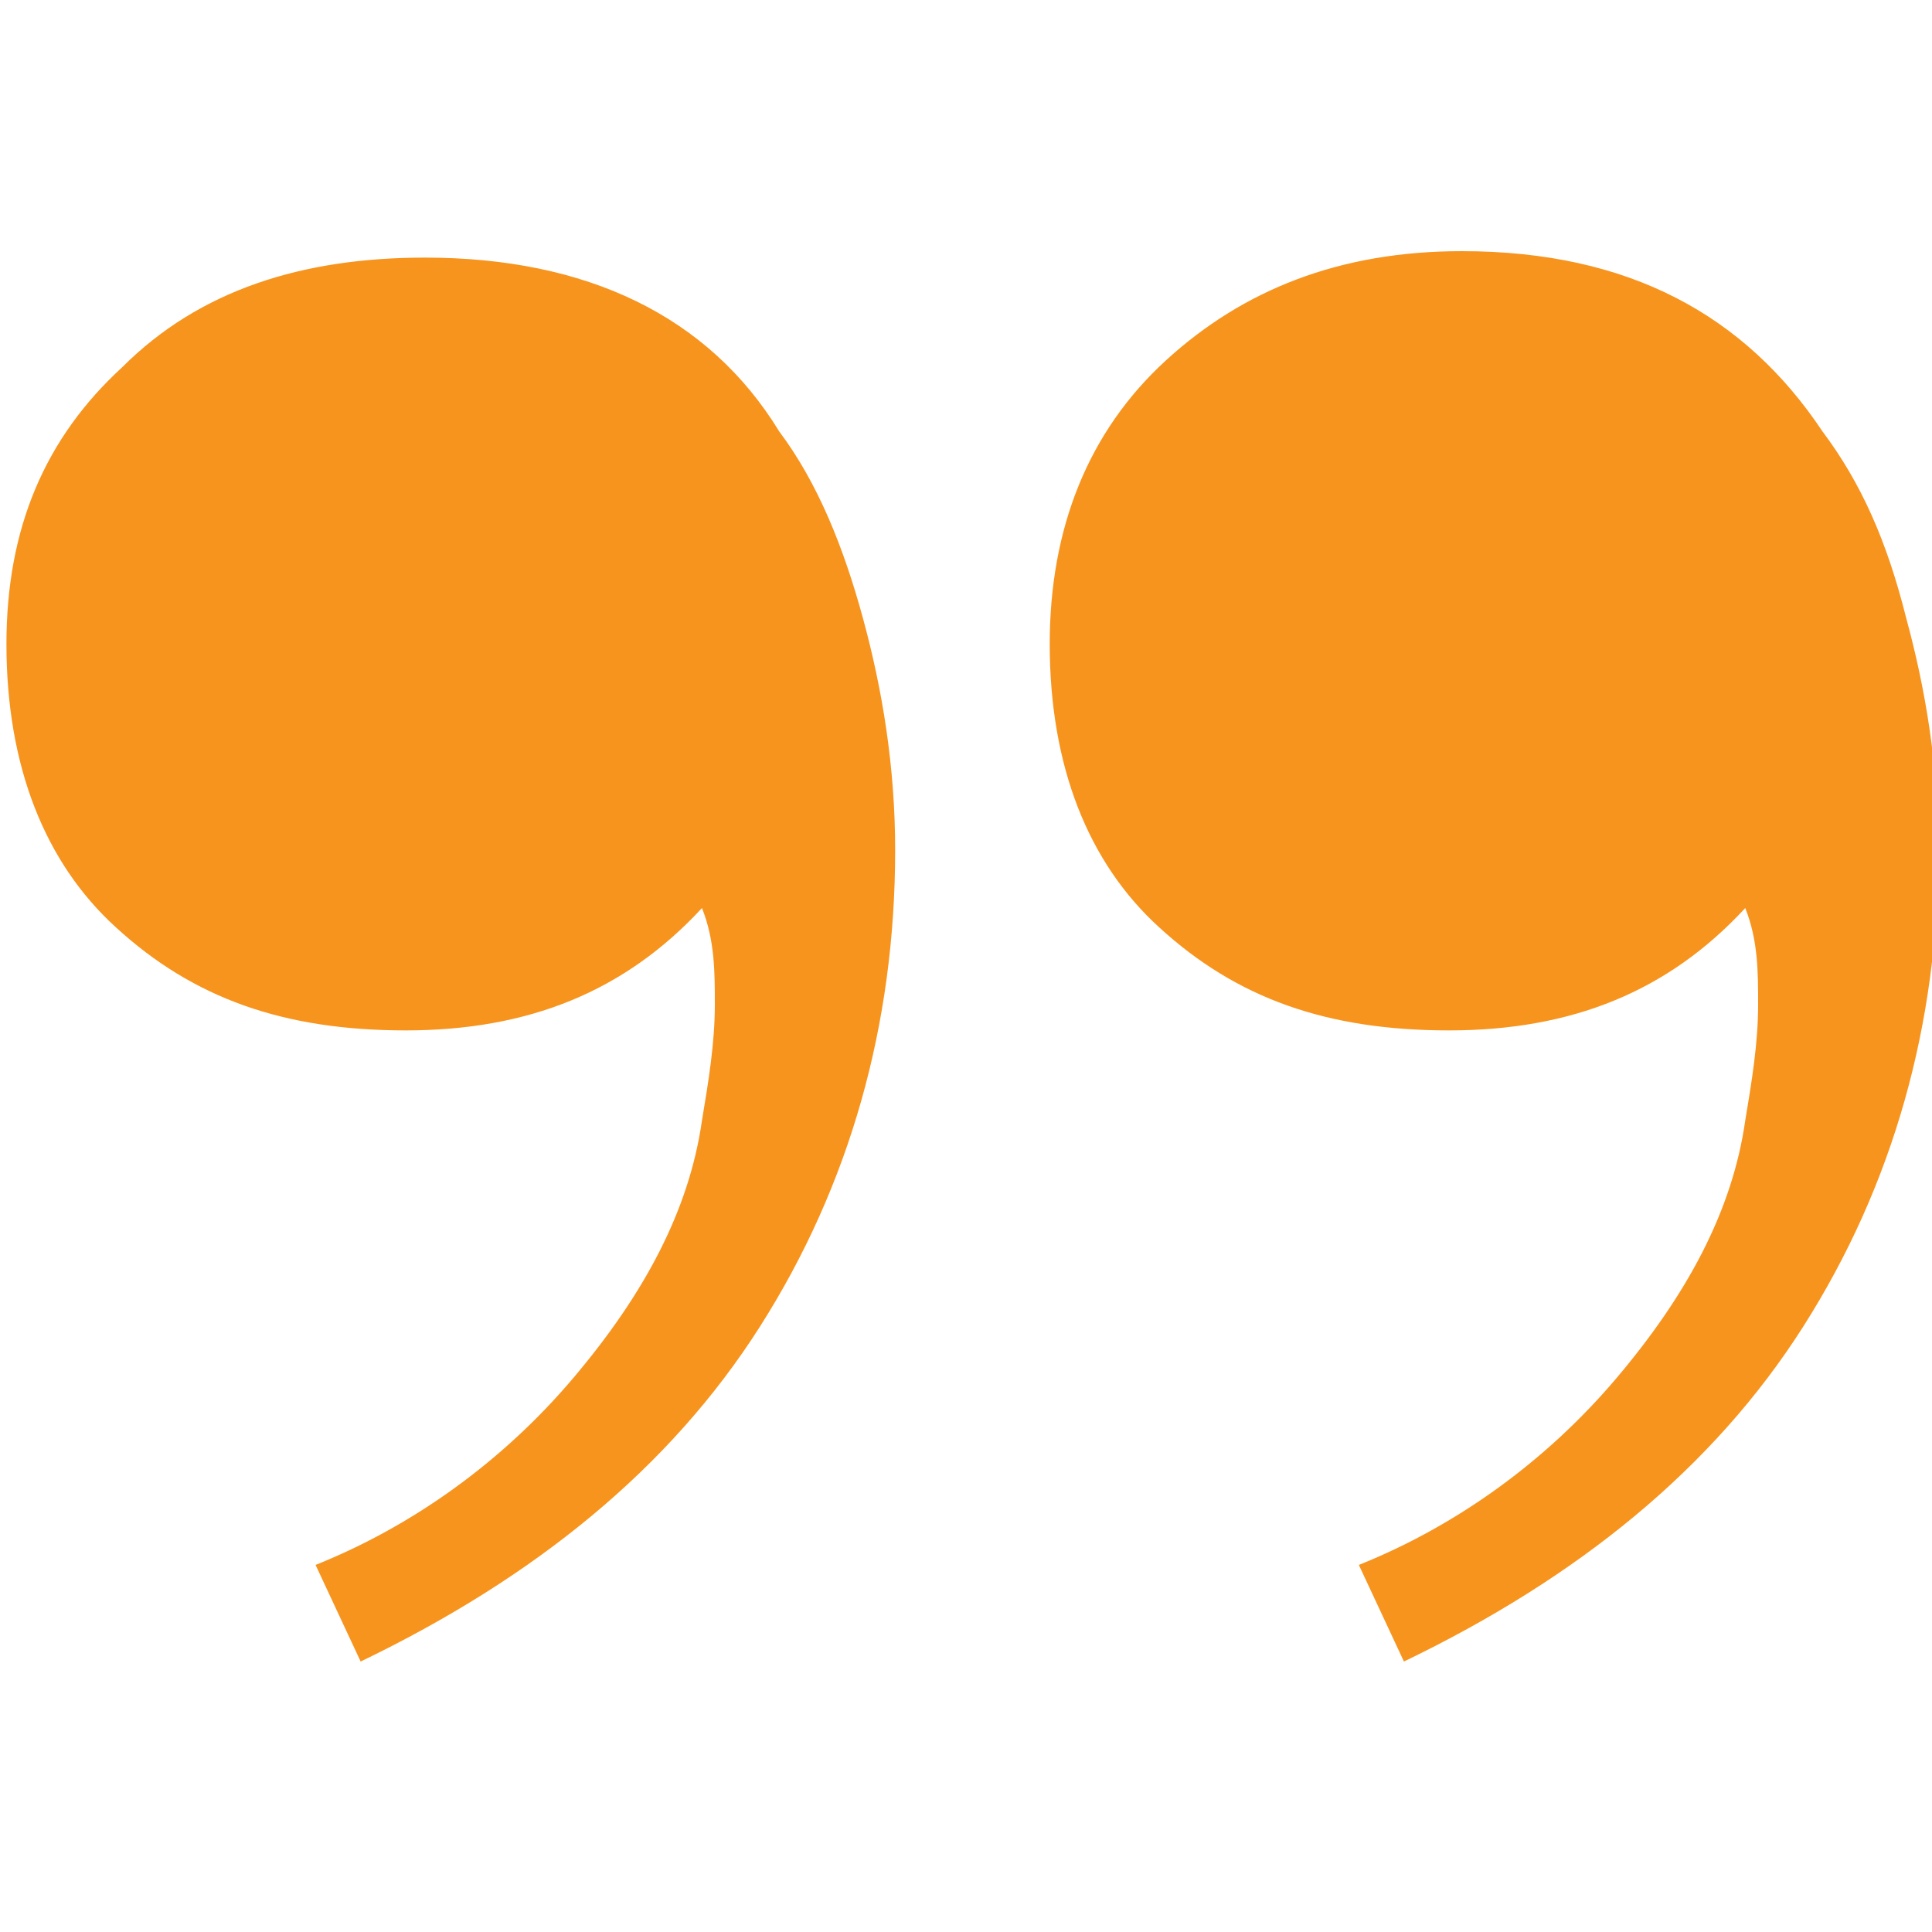 <?xml version="1.0" encoding="utf-8"?>
<!-- Generator: Adobe Illustrator 24.1.0, SVG Export Plug-In . SVG Version: 6.00 Build 0)  -->
<svg version="1.1" id="Lager_1" xmlns="http://www.w3.org/2000/svg" xmlns:xlink="http://www.w3.org/1999/xlink" x="0px" y="0px"
	 viewBox="0 0 30 30" style="enable-background:new 0 0 30 30;" xml:space="preserve">
<style type="text/css">
	.st0{fill:#F7941E;}
</style>
<path id="_x201D_" class="st0" d="M5.6,25.8c2.7-1.3,4.8-3,6.2-5.2s2.1-4.7,2.1-7.4c0-1.3-0.2-2.5-0.5-3.6s-0.7-2.1-1.3-2.9
	C11,4.9,9.1,4,6.6,4C4.7,4,3.1,4.5,1.9,5.7C0.7,6.8,0.1,8.2,0.1,10c0,1.9,0.6,3.4,1.7,4.4c1.2,1.1,2.6,1.6,4.5,1.6
	c1.9,0,3.4-0.6,4.6-1.9c0.2,0.5,0.2,1,0.2,1.5c0,0.6-0.1,1.2-0.2,1.8c-0.2,1.4-0.9,2.7-2,4c-1.1,1.3-2.5,2.3-4,2.9l0,0L5.6,25.8z
	 M21.8,25.8c2.7-1.3,4.8-3,6.2-5.2s2.1-4.7,2.1-7.4c0-1.3-0.2-2.5-0.5-3.6c-0.3-1.2-0.7-2.1-1.3-2.9c-1.2-1.8-3-2.8-5.6-2.8
	c-1.9,0-3.4,0.6-4.6,1.7c-1.2,1.1-1.8,2.6-1.8,4.4c0,1.9,0.6,3.4,1.7,4.4c1.2,1.1,2.6,1.6,4.5,1.6c1.9,0,3.4-0.6,4.6-1.9
	c0.2,0.5,0.2,1,0.2,1.5c0,0.6-0.1,1.2-0.2,1.8c-0.2,1.4-0.9,2.7-2,4c-1.1,1.3-2.5,2.3-4,2.9l0,0L21.8,25.8z"/>
</svg>
